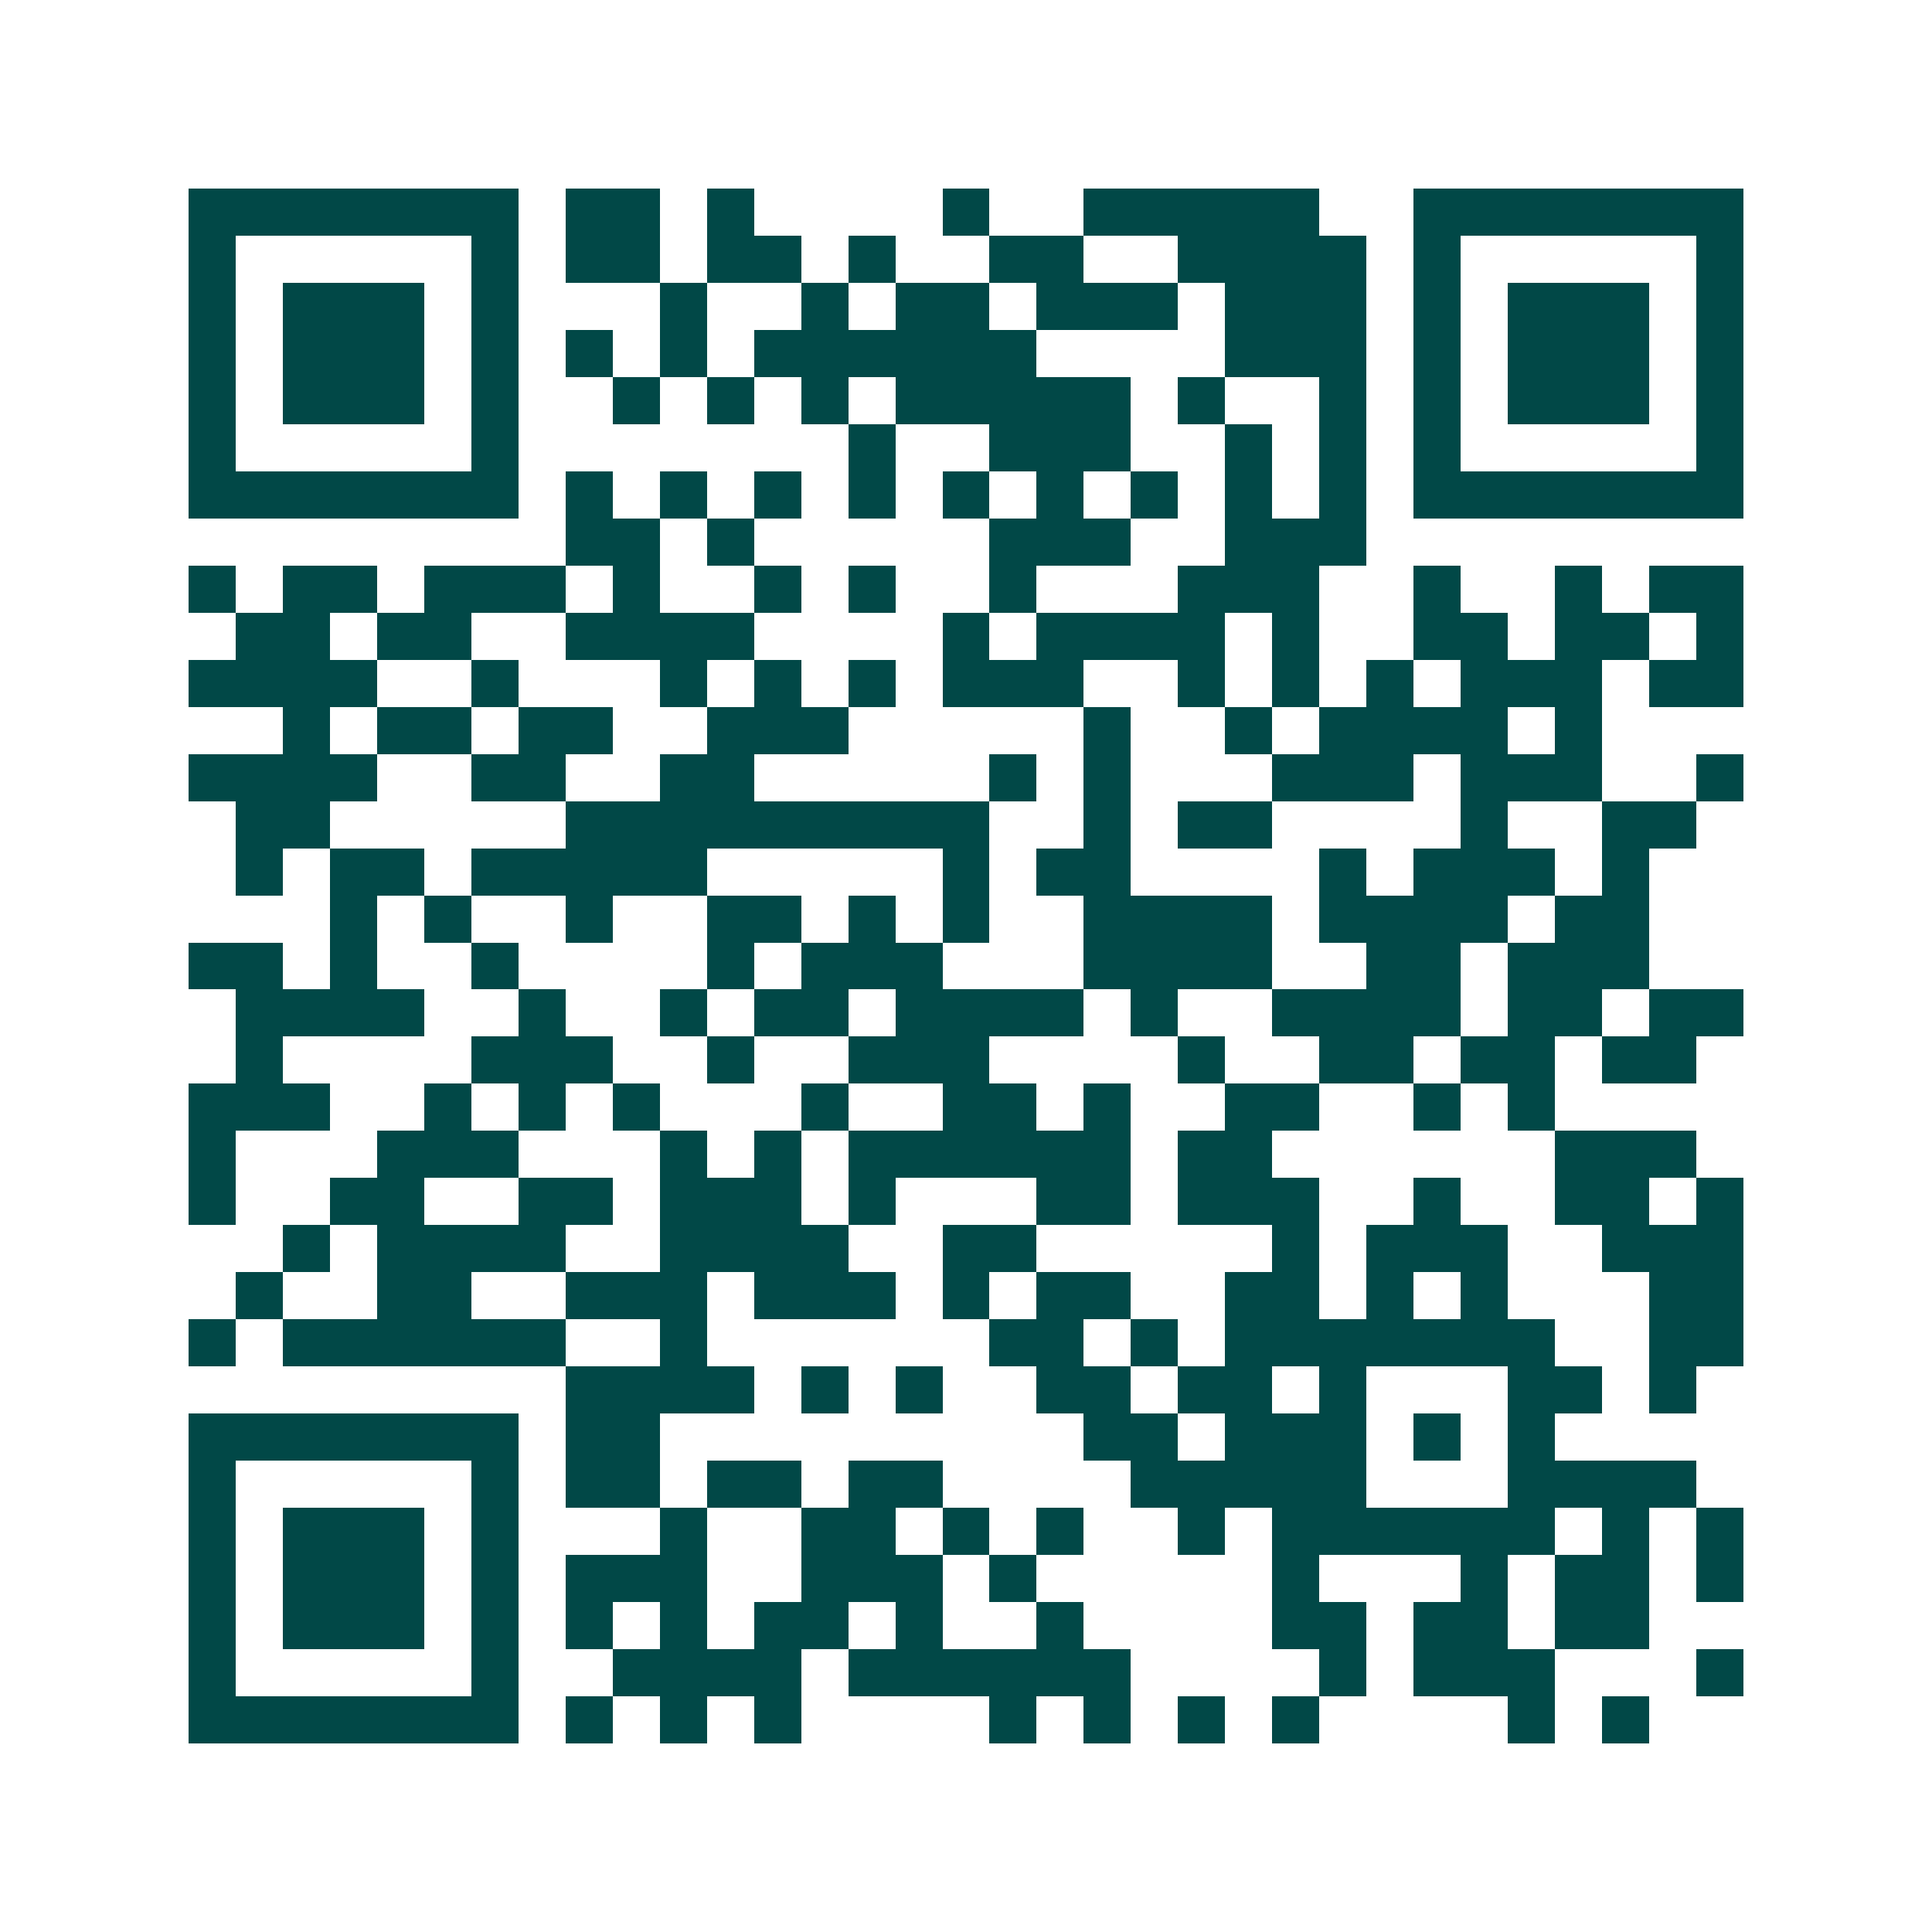 <svg xmlns="http://www.w3.org/2000/svg" width="200" height="200" viewBox="0 0 41 41" shape-rendering="crispEdges"><path fill="#ffffff" d="M0 0h41v41H0z"/><path stroke="#014847" d="M4 4.5h7m1 0h2m1 0h1m4 0h1m2 0h5m2 0h7M4 5.5h1m5 0h1m1 0h2m1 0h2m1 0h1m2 0h2m2 0h4m1 0h1m5 0h1M4 6.5h1m1 0h3m1 0h1m3 0h1m2 0h1m1 0h2m1 0h3m1 0h3m1 0h1m1 0h3m1 0h1M4 7.5h1m1 0h3m1 0h1m1 0h1m1 0h1m1 0h6m4 0h3m1 0h1m1 0h3m1 0h1M4 8.5h1m1 0h3m1 0h1m2 0h1m1 0h1m1 0h1m1 0h5m1 0h1m2 0h1m1 0h1m1 0h3m1 0h1M4 9.5h1m5 0h1m7 0h1m2 0h3m2 0h1m1 0h1m1 0h1m5 0h1M4 10.5h7m1 0h1m1 0h1m1 0h1m1 0h1m1 0h1m1 0h1m1 0h1m1 0h1m1 0h1m1 0h7M12 11.5h2m1 0h1m5 0h3m2 0h3M4 12.5h1m1 0h2m1 0h3m1 0h1m2 0h1m1 0h1m2 0h1m3 0h3m2 0h1m2 0h1m1 0h2M5 13.5h2m1 0h2m2 0h4m4 0h1m1 0h4m1 0h1m2 0h2m1 0h2m1 0h1M4 14.5h4m2 0h1m3 0h1m1 0h1m1 0h1m1 0h3m2 0h1m1 0h1m1 0h1m1 0h3m1 0h2M6 15.5h1m1 0h2m1 0h2m2 0h3m5 0h1m2 0h1m1 0h4m1 0h1M4 16.5h4m2 0h2m2 0h2m5 0h1m1 0h1m3 0h3m1 0h3m2 0h1M5 17.5h2m5 0h9m2 0h1m1 0h2m4 0h1m2 0h2M5 18.5h1m1 0h2m1 0h5m5 0h1m1 0h2m4 0h1m1 0h3m1 0h1M7 19.5h1m1 0h1m2 0h1m2 0h2m1 0h1m1 0h1m2 0h4m1 0h4m1 0h2M4 20.5h2m1 0h1m2 0h1m4 0h1m1 0h3m3 0h4m2 0h2m1 0h3M5 21.5h4m2 0h1m2 0h1m1 0h2m1 0h4m1 0h1m2 0h4m1 0h2m1 0h2M5 22.5h1m4 0h3m2 0h1m2 0h3m4 0h1m2 0h2m1 0h2m1 0h2M4 23.5h3m2 0h1m1 0h1m1 0h1m3 0h1m2 0h2m1 0h1m2 0h2m2 0h1m1 0h1M4 24.5h1m3 0h3m3 0h1m1 0h1m1 0h6m1 0h2m6 0h3M4 25.5h1m2 0h2m2 0h2m1 0h3m1 0h1m3 0h2m1 0h3m2 0h1m2 0h2m1 0h1M6 26.5h1m1 0h4m2 0h4m2 0h2m5 0h1m1 0h3m2 0h3M5 27.5h1m2 0h2m2 0h3m1 0h3m1 0h1m1 0h2m2 0h2m1 0h1m1 0h1m3 0h2M4 28.5h1m1 0h6m2 0h1m6 0h2m1 0h1m1 0h7m2 0h2M12 29.5h4m1 0h1m1 0h1m2 0h2m1 0h2m1 0h1m3 0h2m1 0h1M4 30.5h7m1 0h2m9 0h2m1 0h3m1 0h1m1 0h1M4 31.5h1m5 0h1m1 0h2m1 0h2m1 0h2m4 0h5m3 0h4M4 32.5h1m1 0h3m1 0h1m3 0h1m2 0h2m1 0h1m1 0h1m2 0h1m1 0h6m1 0h1m1 0h1M4 33.5h1m1 0h3m1 0h1m1 0h3m2 0h3m1 0h1m5 0h1m3 0h1m1 0h2m1 0h1M4 34.5h1m1 0h3m1 0h1m1 0h1m1 0h1m1 0h2m1 0h1m2 0h1m4 0h2m1 0h2m1 0h2M4 35.5h1m5 0h1m2 0h4m1 0h6m4 0h1m1 0h3m3 0h1M4 36.5h7m1 0h1m1 0h1m1 0h1m4 0h1m1 0h1m1 0h1m1 0h1m4 0h1m1 0h1"/></svg>
